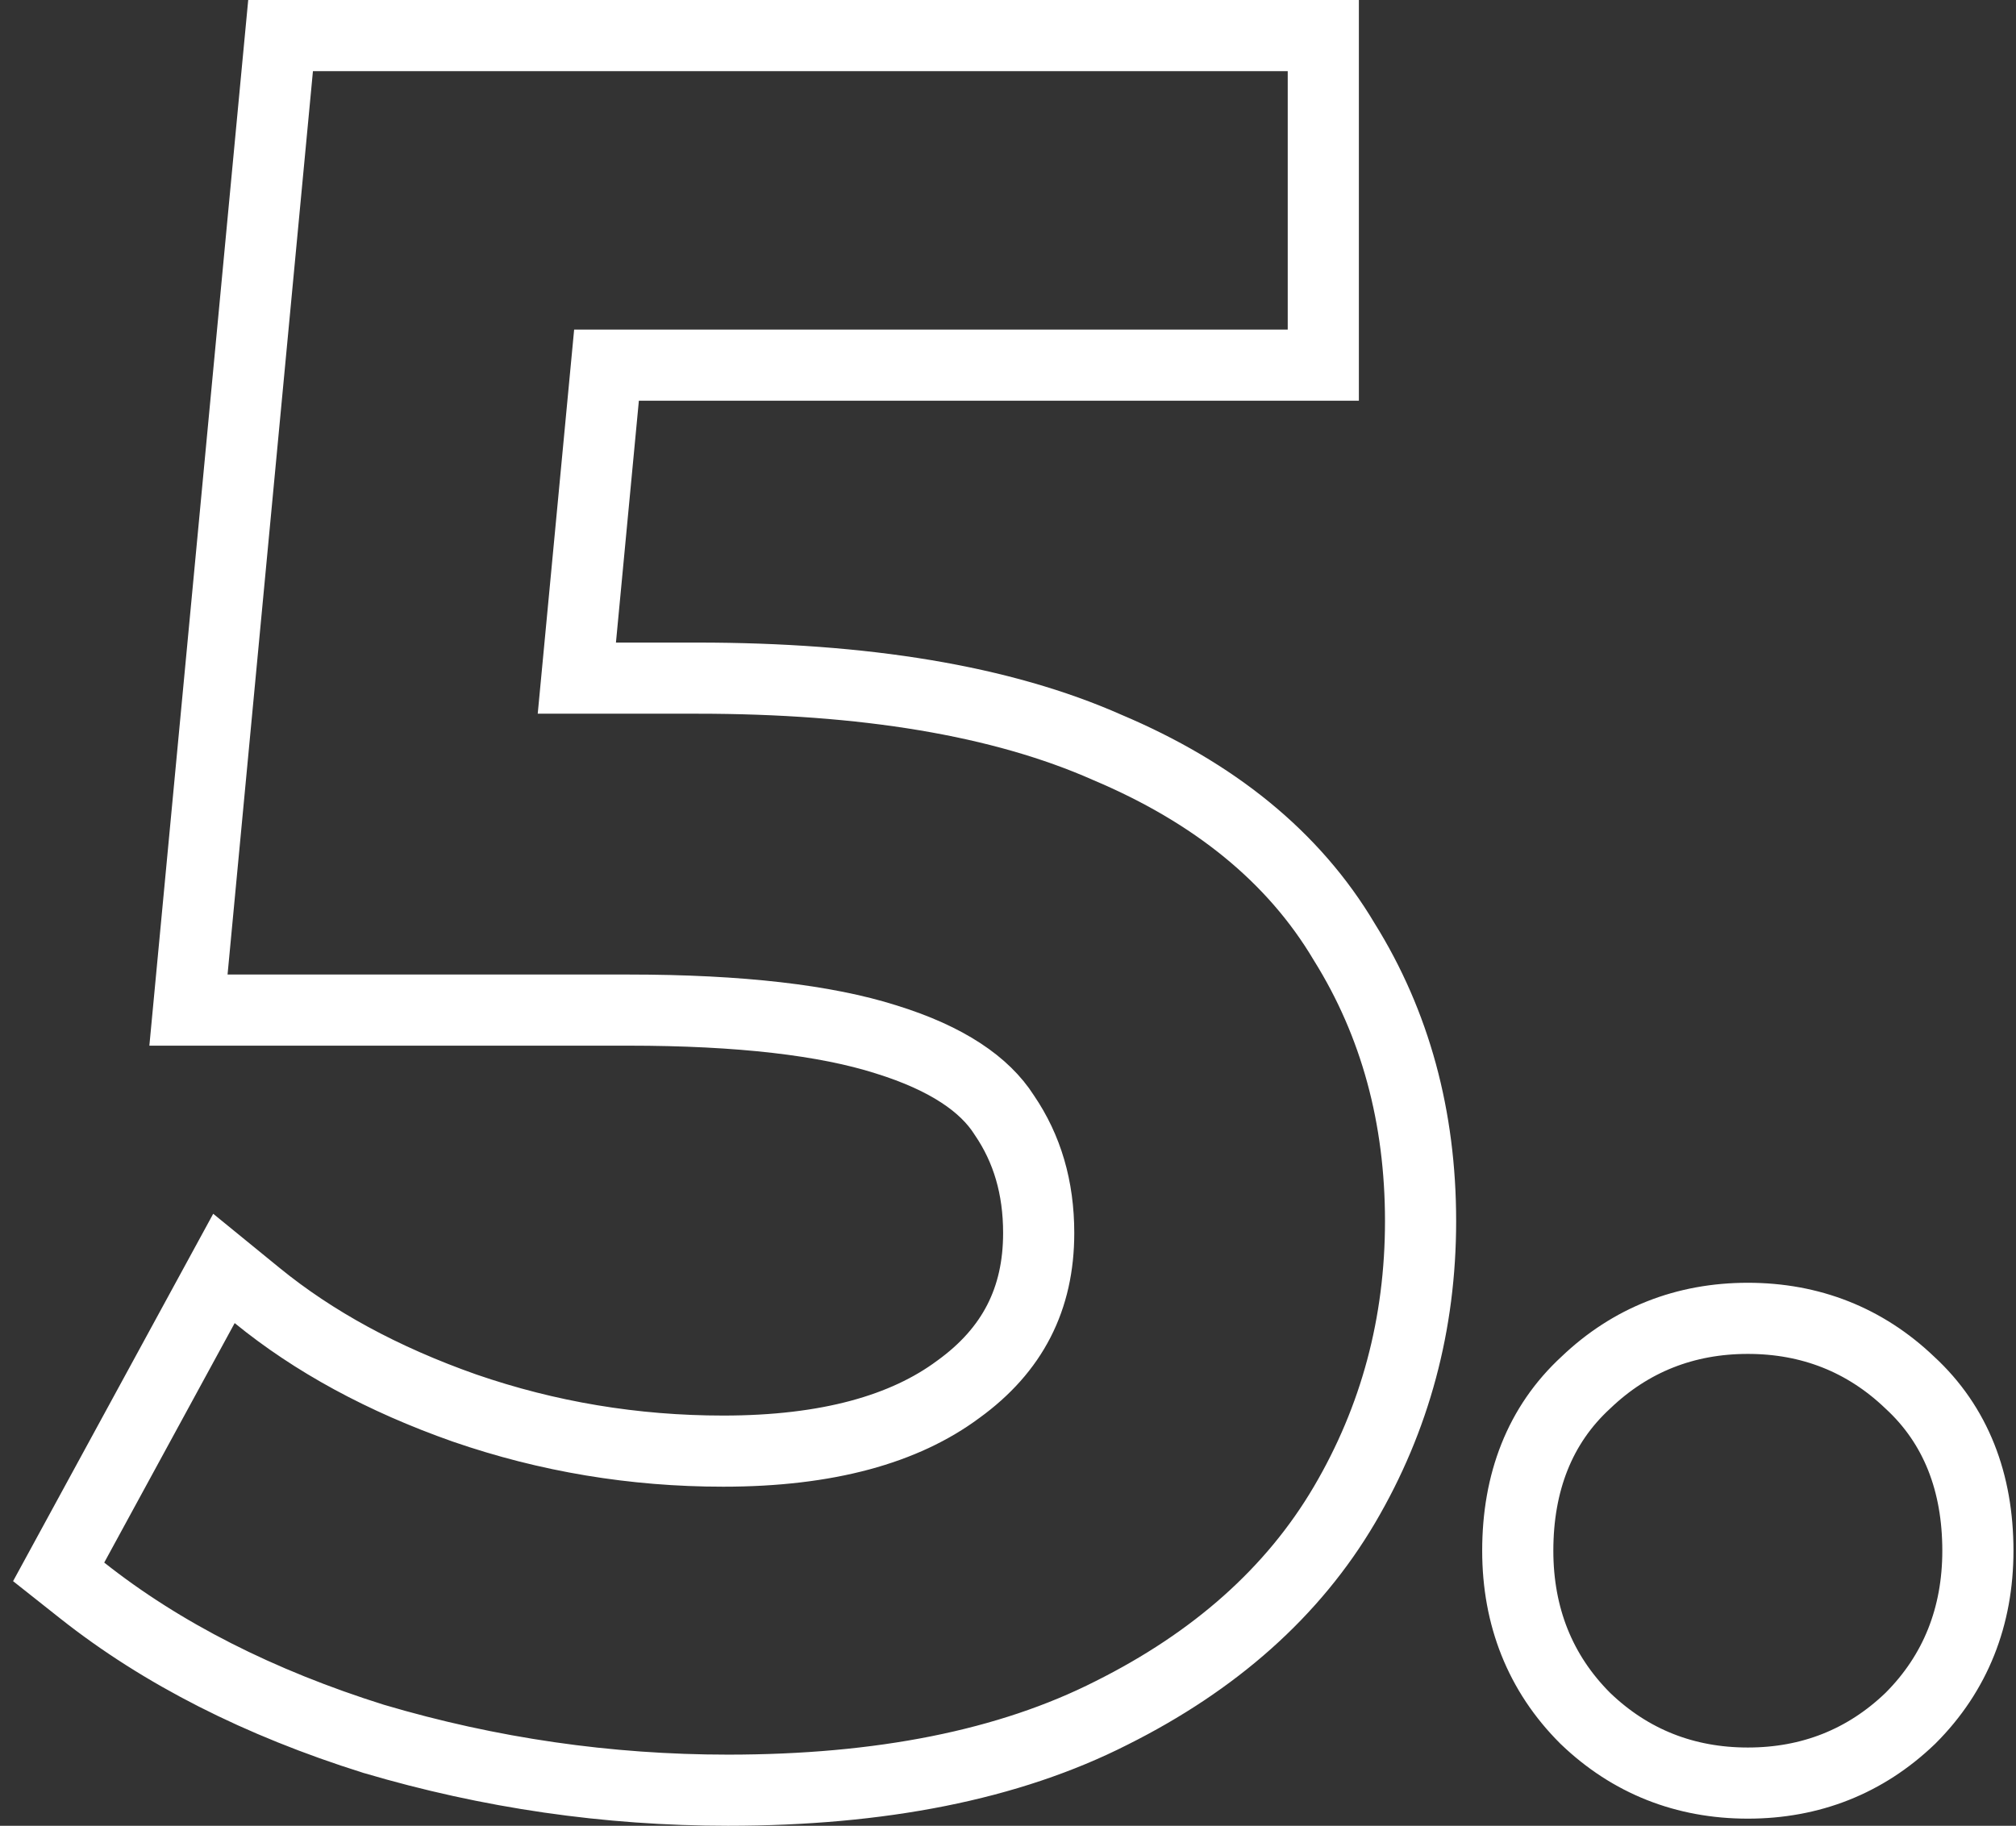 <?xml version="1.0" encoding="UTF-8"?> <svg xmlns="http://www.w3.org/2000/svg" width="85" height="77" viewBox="0 0 85 77" fill="none"><rect x="0" y="0" width="85" height="77" fill="#333333" stroke="none"/> <path d="M15.745 73.331L15.757 73.335L15.769 73.338C20.64 74.779 25.617 75.5 30.695 75.5C37.111 75.5 42.529 74.444 46.869 72.24C51.214 70.067 54.517 67.15 56.687 63.461C58.827 59.823 59.895 55.825 59.895 51.5C59.895 47.12 58.833 43.178 56.676 39.721C54.547 36.132 51.174 33.417 46.691 31.523C42.228 29.544 36.434 28.6 29.395 28.6H24.321L25.572 15.4H54.294H55.794V13.9V3V1.5H54.294H13.194H11.83L11.701 2.859L8.101 40.959L7.946 42.6H9.595H26.494C31.23 42.6 34.82 43.031 37.341 43.83L37.341 43.83L37.351 43.833C39.971 44.644 41.529 45.755 42.331 47.009L42.342 47.026L42.354 47.044C43.303 48.439 43.794 50.072 43.794 52C43.794 54.781 42.695 56.932 40.414 58.586L40.407 58.591L40.4 58.596C38.147 60.271 34.903 61.2 30.494 61.2C26.727 61.2 23.094 60.594 19.589 59.384C16.127 58.165 13.22 56.577 10.843 54.638L9.442 53.495L8.577 55.083L3.077 65.183L2.473 66.292L3.463 67.076C6.832 69.743 10.937 71.82 15.745 73.331ZM66.832 72.461L66.844 72.472L66.855 72.483C68.741 74.291 71.049 75.2 73.693 75.2C76.337 75.2 78.645 74.291 80.531 72.483L80.542 72.472L80.554 72.461C82.453 70.561 83.393 68.171 83.393 65.4C83.393 62.529 82.473 60.103 80.519 58.306C78.635 56.505 76.331 55.6 73.693 55.6C71.055 55.6 68.751 56.505 66.867 58.306C64.913 60.103 63.993 62.529 63.993 65.4C63.993 68.171 64.933 70.561 66.832 72.461Z" stroke="white" stroke-width="3"></path> </svg> 
